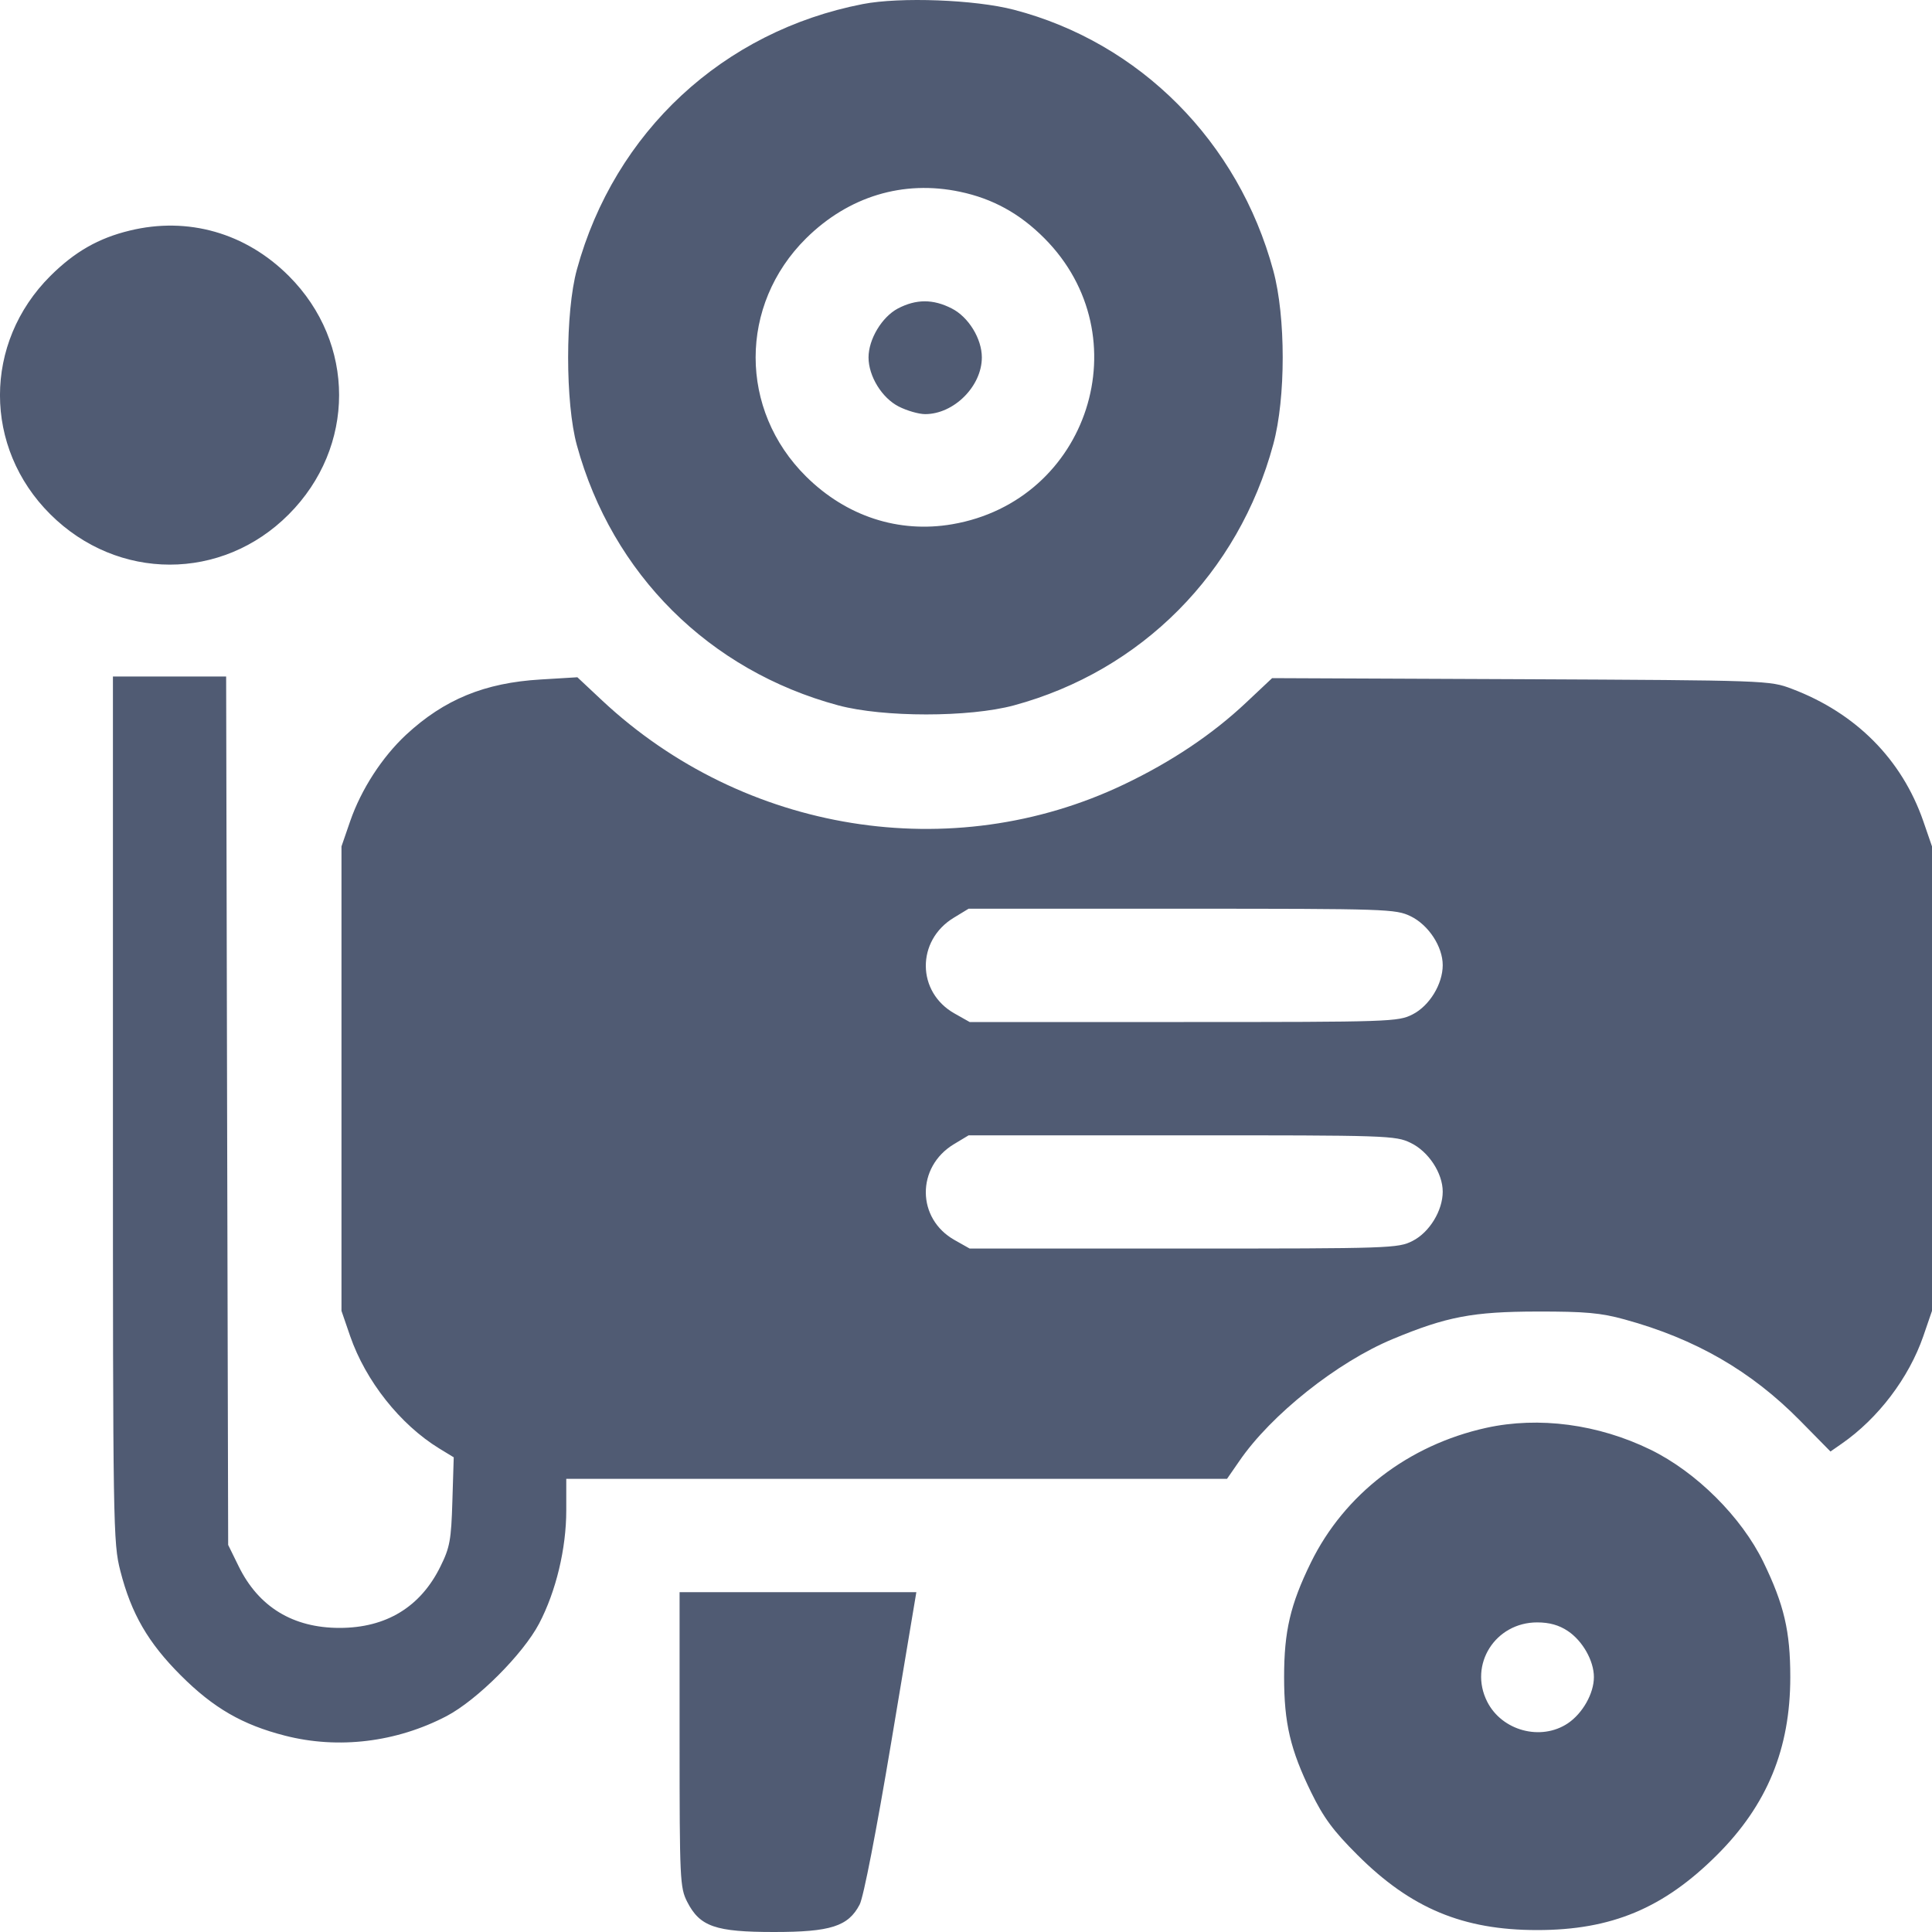 <svg width="20" height="20" viewBox="0 0 20 20" fill="none" xmlns="http://www.w3.org/2000/svg">
<g clip-path="url(#clip0_2273_771)">
<path fill-rule="evenodd" clip-rule="evenodd" d="M8.932 0.042C7.485 0.323 6.362 1.365 5.972 2.79C5.851 3.229 5.851 4.172 5.972 4.61C6.337 5.943 7.341 6.942 8.678 7.302C9.144 7.427 10.033 7.427 10.496 7.302C11.815 6.945 12.821 5.933 13.181 4.599C13.311 4.121 13.311 3.279 13.181 2.801C12.82 1.467 11.801 0.441 10.496 0.101C10.094 -0.004 9.318 -0.033 8.932 0.042ZM9.937 1.985C10.276 2.056 10.556 2.21 10.811 2.466C11.82 3.479 11.27 5.185 9.857 5.427C9.303 5.522 8.761 5.345 8.345 4.933C7.648 4.243 7.648 3.157 8.345 2.467C8.784 2.033 9.35 1.861 9.937 1.985ZM1.343 2.387C1.019 2.465 0.772 2.607 0.521 2.857C-0.174 3.55 -0.174 4.633 0.521 5.324C1.218 6.018 2.298 6.019 2.989 5.325C3.684 4.628 3.684 3.551 2.99 2.857C2.544 2.411 1.946 2.24 1.343 2.387ZM9.294 3.194C9.129 3.282 8.991 3.512 8.991 3.7C8.991 3.894 9.129 4.119 9.303 4.208C9.387 4.251 9.511 4.287 9.577 4.287C9.875 4.287 10.164 3.998 10.164 3.7C10.164 3.506 10.026 3.281 9.852 3.193C9.659 3.094 9.483 3.095 9.294 3.194ZM1.169 11.482C1.169 15.815 1.171 15.971 1.246 16.263C1.359 16.705 1.533 17.005 1.871 17.343C2.21 17.682 2.51 17.855 2.952 17.968C3.504 18.109 4.104 18.036 4.623 17.765C4.94 17.598 5.414 17.124 5.581 16.807C5.756 16.473 5.862 16.031 5.862 15.635V15.309H9.282H12.702L12.83 15.124C13.157 14.646 13.844 14.1 14.417 13.862C14.974 13.63 15.246 13.578 15.913 13.577C16.411 13.576 16.573 13.591 16.819 13.659C17.552 13.86 18.127 14.192 18.634 14.706L18.949 15.026L19.064 14.946C19.442 14.684 19.76 14.265 19.91 13.832L20 13.57V11.166V8.762L19.91 8.501C19.688 7.861 19.213 7.382 18.55 7.131C18.32 7.044 18.301 7.043 15.743 7.031L13.169 7.02L12.9 7.273C12.552 7.601 12.127 7.886 11.634 8.121C9.854 8.97 7.701 8.623 6.234 7.252L5.977 7.011L5.597 7.034C5.018 7.068 4.599 7.24 4.204 7.606C3.956 7.837 3.739 8.171 3.625 8.501L3.535 8.762V11.166V13.57L3.625 13.832C3.786 14.296 4.142 14.746 4.546 14.994L4.697 15.086L4.683 15.54C4.671 15.941 4.657 16.019 4.56 16.215C4.354 16.635 3.998 16.852 3.515 16.852C3.033 16.852 2.677 16.635 2.471 16.215L2.362 15.993L2.351 11.498L2.341 7.003L1.755 7.003L1.169 7.003V11.482ZM14.603 9.485C14.788 9.575 14.935 9.799 14.935 9.991C14.935 10.187 14.798 10.412 14.623 10.501C14.474 10.577 14.397 10.58 12.253 10.58H10.038L9.882 10.492C9.488 10.271 9.484 9.736 9.874 9.5L10.027 9.407L12.234 9.407C14.362 9.407 14.447 9.41 14.603 9.485ZM14.603 11.831C14.788 11.92 14.935 12.144 14.935 12.336C14.935 12.532 14.798 12.757 14.623 12.846C14.474 12.922 14.397 12.925 12.253 12.925H10.038L9.882 12.837C9.488 12.616 9.484 12.081 9.874 11.845L10.027 11.753L12.234 11.753C14.362 11.752 14.447 11.755 14.603 11.831ZM15.385 14.781C14.58 14.959 13.917 15.468 13.57 16.176C13.357 16.611 13.293 16.887 13.293 17.361C13.293 17.837 13.357 18.112 13.573 18.554C13.701 18.816 13.802 18.953 14.052 19.202C14.605 19.755 15.145 19.98 15.913 19.98C16.681 19.98 17.221 19.755 17.775 19.202C18.294 18.684 18.533 18.102 18.533 17.361C18.533 16.887 18.469 16.612 18.254 16.169C18.027 15.704 17.561 15.239 17.086 15.007C16.545 14.743 15.93 14.661 15.385 14.781ZM7.035 18.008C7.035 19.46 7.039 19.541 7.114 19.688C7.245 19.944 7.405 20 8.013 20C8.598 20 8.781 19.942 8.899 19.716C8.939 19.641 9.072 18.955 9.226 18.036L9.486 16.482H8.261H7.035V18.008ZM16.23 16.884C16.383 16.986 16.5 17.192 16.5 17.361C16.5 17.531 16.383 17.737 16.23 17.84C15.951 18.026 15.547 17.917 15.395 17.615C15.202 17.232 15.479 16.795 15.913 16.795C16.039 16.795 16.139 16.823 16.23 16.884Z" fill="#505B73"/>
</g>
<defs>
<clipPath id="clip0_2273_771">
<rect width="20" height="20" fill="white"/>
</clipPath>
</defs>
</svg>
